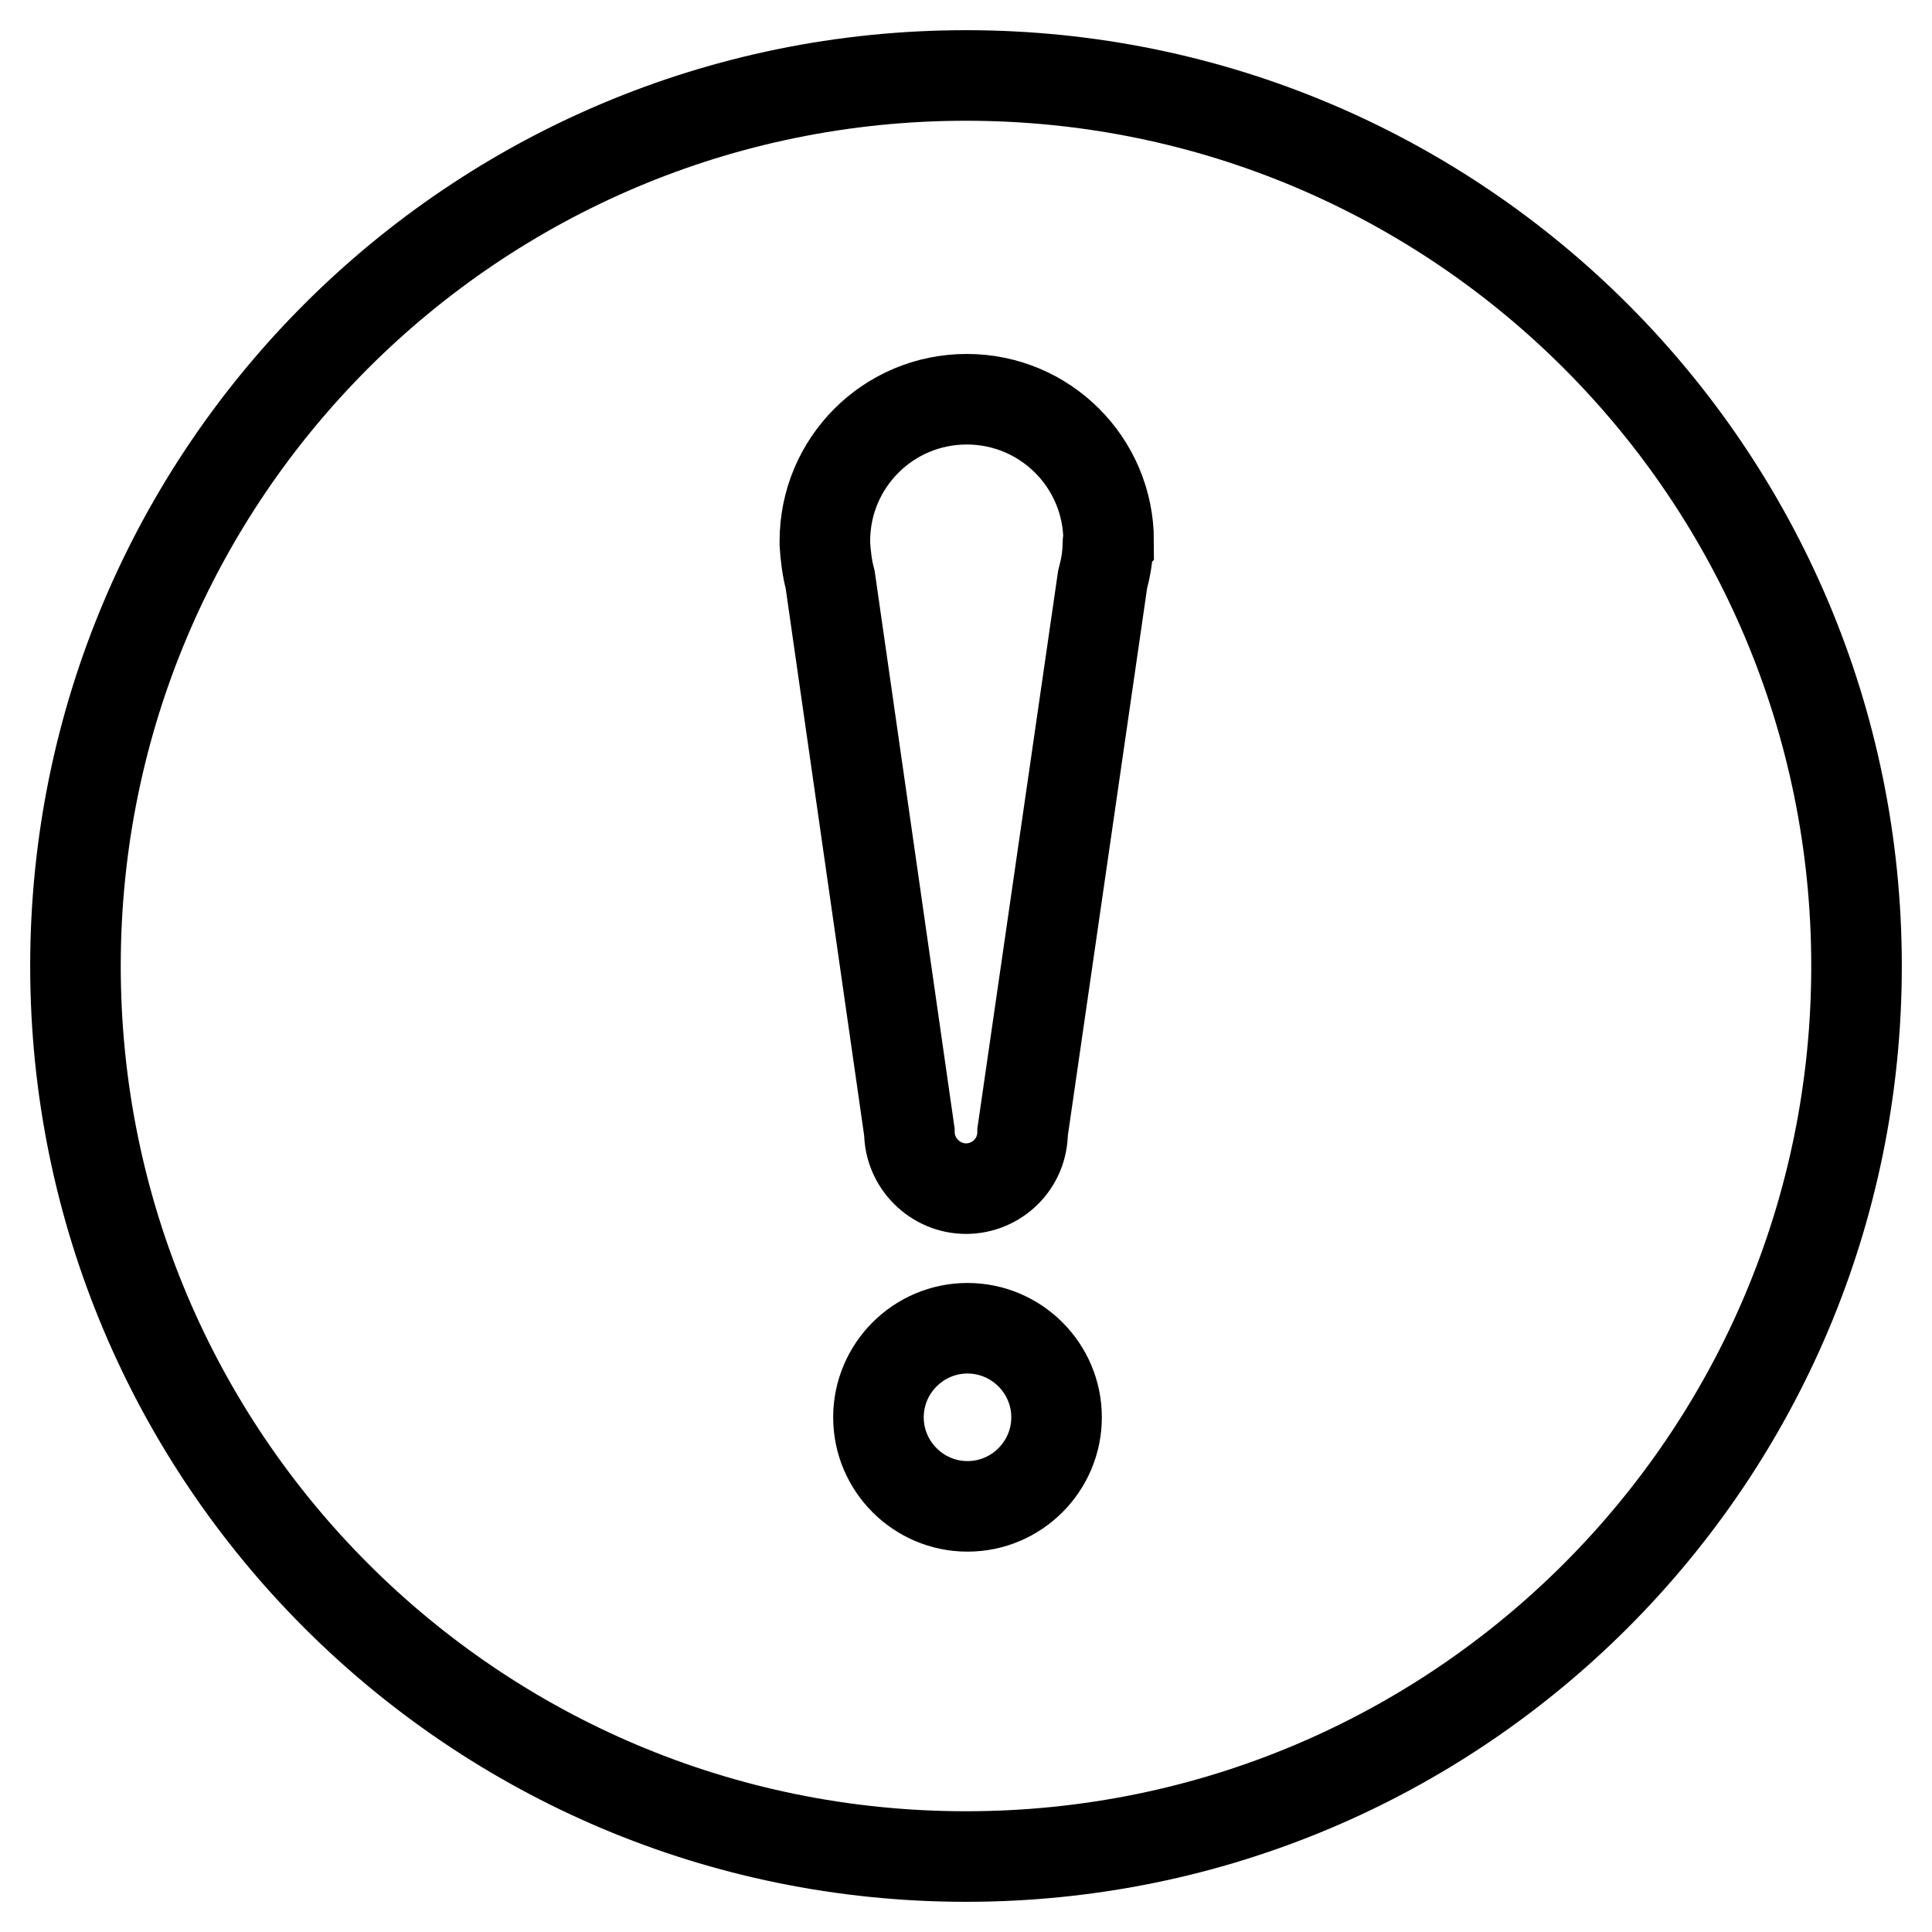 <?xml version="1.0" encoding="utf-8"?>
<!-- Svg Vector Icons : http://www.onlinewebfonts.com/icon -->
<!DOCTYPE svg PUBLIC "-//W3C//DTD SVG 1.1//EN" "http://www.w3.org/Graphics/SVG/1.1/DTD/svg11.dtd">
<svg version="1.1" xmlns="http://www.w3.org/2000/svg" xmlns:xlink="http://www.w3.org/1999/xlink" x="0px" y="0px" viewBox="0 0 256 256" enable-background="new 0 0 256 256" xml:space="preserve">
<g> <path stroke-width="12" fill-opacity="0" stroke="#000000"  d="M128,10C62.8,10,10,62.8,10,128s52.8,118,118,118s118-52.8,118-118S193.2,10,128,10z M128.2,199.6 c-6.5,0-11.8-5.3-11.8-11.8c0-6.5,5.3-11.8,11.8-11.8c6.5,0,11.8,5.3,11.8,11.8C140,194.3,134.7,199.6,128.2,199.6z M146.8,72 L146.8,72c0,1.7-0.3,3.3-0.7,4.8l-10.6,73.2c0,4.2-3.4,7.5-7.5,7.5s-7.5-3.4-7.5-7.5L110,76.8c-0.4-1.5-0.6-3.1-0.7-4.7V72v-0.3 c0-10.4,8.4-18.8,18.8-18.8s18.8,8.4,18.8,18.8C146.8,71.8,146.8,71.9,146.8,72L146.8,72z"/></g>
</svg>